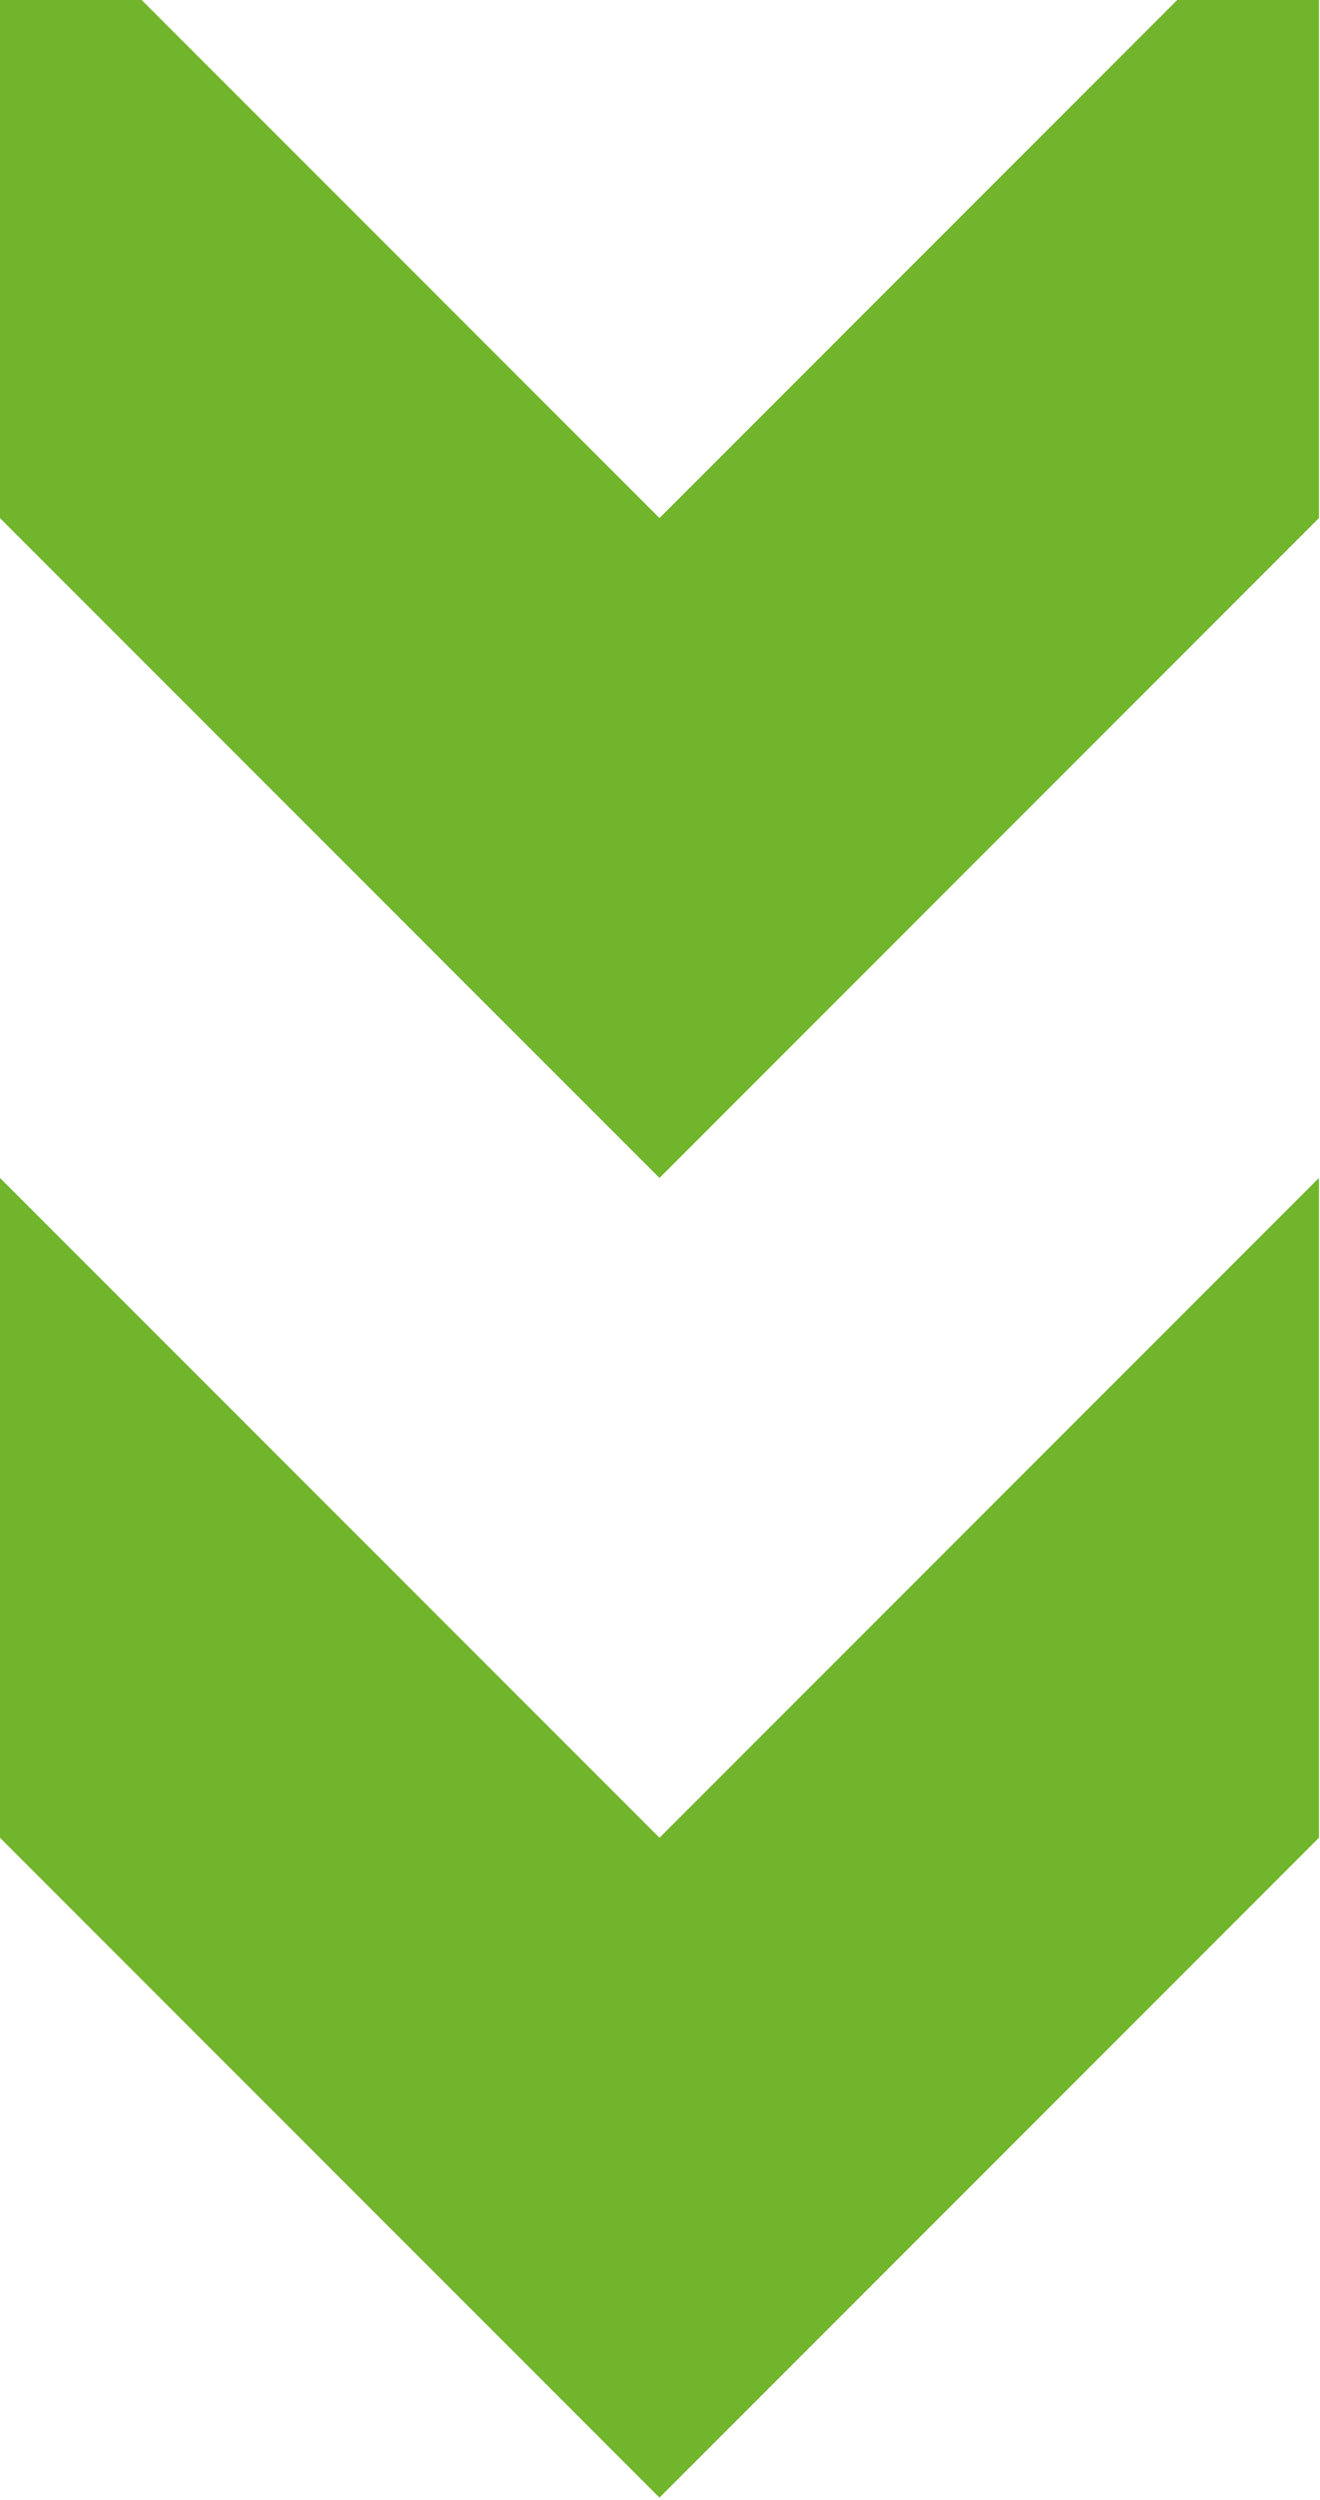 <svg width="205" height="388" viewBox="0 0 205 388" fill="none" xmlns="http://www.w3.org/2000/svg">
<path d="M1.79059e-05 182.83L102.42 285.24L204.83 182.83L204.83 285.24L102.42 387.65L8.95297e-06 285.24L1.79059e-05 182.83Z" fill="#70B52B"/>
<path d="M1.79068e-05 -22L102.42 80.41L204.83 -22L204.83 80.41L102.42 182.83L8.95384e-06 80.41L1.79068e-05 -22Z" fill="#70B52B"/>
</svg>

